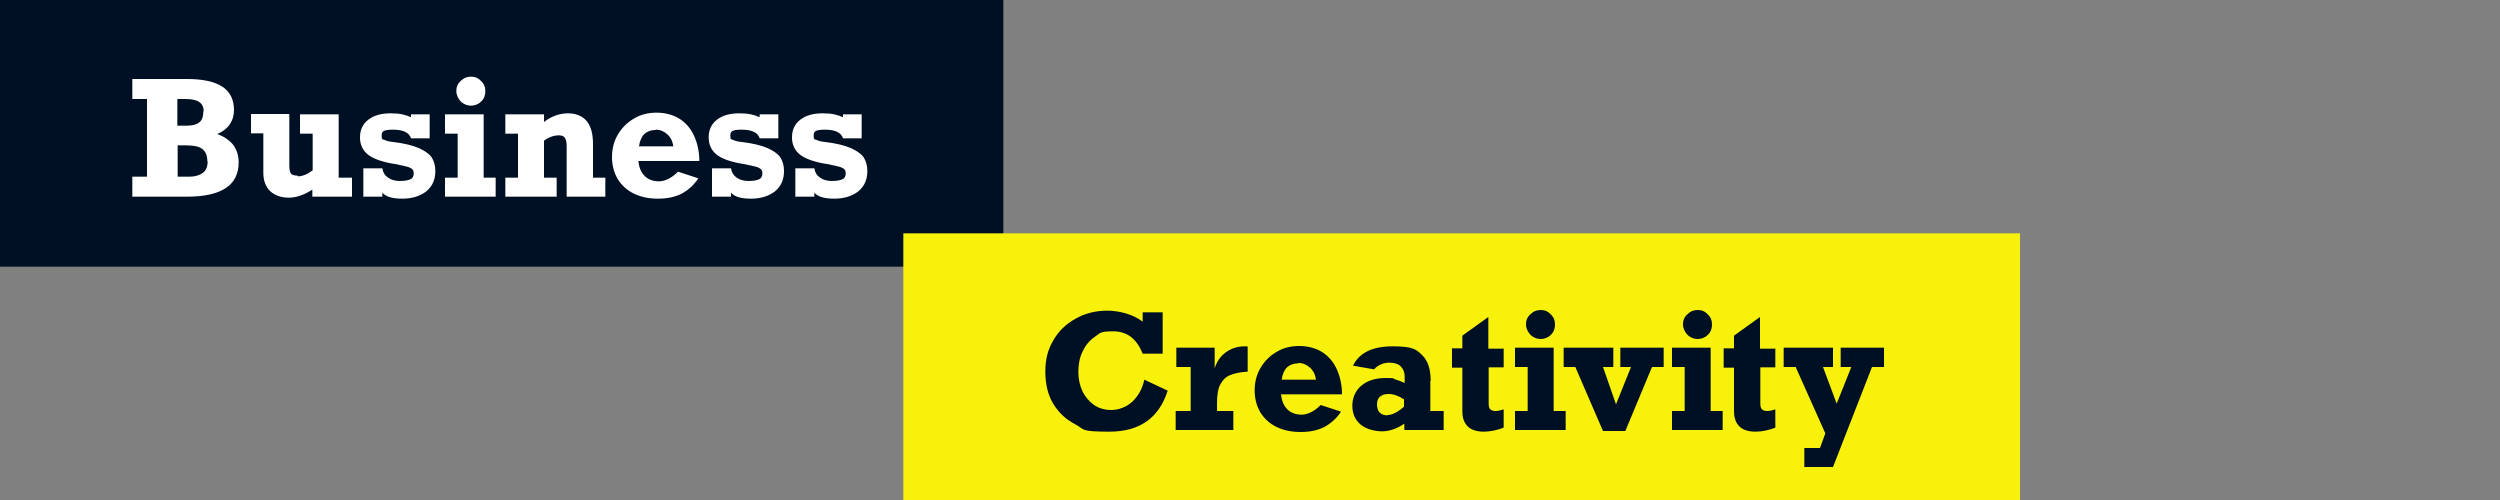 <svg xmlns="http://www.w3.org/2000/svg" id="Ebene_1" width="750" height="150" viewBox="0 0 750 150"><rect x="0" y="0" width="750" height="150" fill="#808080" stroke="none"/><rect width="301" height="80" fill="#001024"></rect><rect x="271" y="70" width="335" height="80" fill="#f8f10b"></rect><path d="M342.8,96.4v-2.7h6v12.4h-6c-1.8-4.5-4.7-6.7-8.8-6.7s-3.9.5-5.5,1.6c-1.6,1.1-2.8,2.5-3.7,4.4-.9,1.8-1.3,3.9-1.3,6.1s.4,4,1.2,5.8c.8,1.7,2,3.1,3.5,4.2,1.5,1,3.2,1.5,5.2,1.5s4.5-.8,6.3-2.5c1.8-1.7,3-3.9,3.6-6.6l7,3.3c-2.6,8.2-8.4,12.3-17.5,12.3s-7.3-.7-10.2-2.2c-2.9-1.5-5.1-3.6-6.7-6.3-1.6-2.7-2.3-5.9-2.3-9.6s.8-6.6,2.4-9.3c1.6-2.8,3.8-4.9,6.7-6.5,2.8-1.6,6-2.4,9.5-2.4s7.8,1.1,10.6,3.3ZM374.3,104.1v7.4c-2.2.1-3.9.5-5.2,1-1.3.5-2.2,1.4-3,2.8-.7,1.3-1,3.2-1,5.6v2.4h4.9v5.7h-17.3v-5.7h4.5v-13.2h-4.3v-5.8h11.5v6.2c.6-1.9,1.6-3.5,3.2-4.7,1.6-1.2,3.5-1.9,5.8-1.9s.6,0,.8,0ZM402.7,118.3h-18.4c.2,1.9.8,3.4,1.9,4.5,1.1,1.1,2.6,1.6,4.3,1.6s3.9-1,5.7-2.9l6.1,2c-1.3,2-3,3.5-5,4.6-2,1-4.3,1.5-7.1,1.5s-5.1-.5-7.2-1.5c-2.1-1-3.7-2.5-4.9-4.4-1.1-1.9-1.7-4.1-1.7-6.6s.6-4.8,1.8-6.8c1.2-2,2.8-3.6,4.9-4.8,2-1.2,4.3-1.7,6.7-1.7s4.9.6,6.8,1.8c1.9,1.2,3.4,2.9,4.4,5.1,1,2.2,1.6,4.7,1.6,7.6ZM389.5,109c-1.4,0-2.5.4-3.4,1.2-.8.8-1.4,2.1-1.6,3.7h10.3c-.2-1.5-.8-2.7-1.8-3.6-1-.9-2.1-1.4-3.5-1.4ZM429.1,114.2v9.1h4v5.7h-11.8v-1.9c-2.2,1.5-4.5,2.3-6.7,2.3s-4.9-.7-6.5-2.1c-1.6-1.4-2.4-3.3-2.4-5.6s.9-4.5,2.7-6c1.8-1.5,4.2-2.3,7.3-2.3s2,.1,2.8.4c.8.2,1.8.6,2.9,1.1v-2c0-1.2-.4-2.2-1.2-3-.8-.8-2-1.1-3.5-1.1s-3.2.6-4.5,2l-6.3-1.1c1.9-3.9,5.9-5.8,11.9-5.8s7.1.9,8.8,2.6c1.8,1.7,2.6,4.3,2.6,7.8ZM416.3,124.5c1.4,0,3.1-.9,4.9-2.5v-2.2c-1.7-1.1-3.2-1.6-4.6-1.6s-2,.3-2.6.8c-.6.5-.9,1.3-.9,2.3,0,2.2,1.1,3.3,3.2,3.3ZM451.1,104.4v5.8h-4.5v10.8c0,.8.1,1.3.4,1.7.3.4.9.6,1.7.6s1.5-.2,2.4-.5v5.5c-2.1.8-4.1,1.2-6,1.2s-3.8-.5-4.8-1.6c-1.1-1.1-1.6-2.6-1.6-4.6v-13h-3.1v-5.8h3.1v-3.8l7.8-5.6v9.5h4.5ZM466.5,97.4c0,1.2-.4,2.3-1.3,3.1-.8.8-1.9,1.2-3,1.2s-2.2-.4-3.1-1.3c-.8-.9-1.3-1.9-1.3-3.1s.4-2.2,1.3-3c.9-.9,1.9-1.3,3.1-1.3s2.2.4,3,1.3c.9.8,1.3,1.8,1.3,3ZM469.7,123.3v5.7h-15.2v-5.7h3.8v-13.2h-3.8v-5.8h11.6v19h3.7ZM480.9,110.1l3.9,11.2,4.5-11.2h-3.2v-5.8h13v5.8h-3.5l-8,19.2h-6.7l-8.3-19.2h-3.5v-5.8h14.9v5.8h-3.1ZM513.6,97.4c0,1.2-.4,2.3-1.3,3.1-.8.8-1.9,1.2-3,1.2s-2.2-.4-3.1-1.3c-.8-.9-1.3-1.9-1.3-3.1s.4-2.2,1.3-3c.9-.9,1.9-1.3,3.1-1.3s2.2.4,3,1.3c.9.8,1.3,1.8,1.3,3ZM516.8,123.3v5.7h-15.2v-5.7h3.8v-13.2h-3.8v-5.8h11.6v19h3.7ZM532.6,104.4v5.8h-4.5v10.8c0,.8.1,1.3.4,1.7.3.4.9.6,1.7.6s1.5-.2,2.4-.5v5.5c-2.1.8-4.1,1.2-6,1.2s-3.8-.5-4.8-1.6c-1.1-1.1-1.6-2.6-1.6-4.6v-13h-3.1v-5.8h3.1v-3.8l7.8-5.6v9.5h4.5ZM546.9,110.1l4.1,11,4.4-11h-3.2v-5.8h13v5.8h-3.6l-11.7,30h-8.6v-5.7h4.7l1.6-4.4-8.9-19.9h-3.6v-5.8h14.8v5.8h-2.9Z" fill="#001024"></path><path d="M70.2,32.9c0,3.4-1.7,5.9-5,7.3,2.1.8,3.7,1.9,4.8,3.3,1,1.4,1.6,3.1,1.6,5.2,0,6.9-5.2,10.3-15.5,10.3h-16.4v-6h4.4v-23.3h-4.4v-6h16.4c4.8,0,8.3.8,10.6,2.3,2.3,1.5,3.5,3.9,3.5,7ZM61.1,33.4c0-1.4-.5-2.3-1.5-2.9-1-.6-2.4-.8-4.2-.8h-2.2v8h2.8c1.7,0,2.9-.3,3.8-1,.8-.6,1.2-1.7,1.2-3.3ZM62.2,48.4c0-1.7-.5-2.9-1.5-3.7-1-.8-2.7-1.1-5.1-1.1h-2.3v9.4h3.6c1.6,0,2.9-.4,3.9-1.1,1-.7,1.5-1.9,1.5-3.5ZM89.4,52.9c1.3,0,2.8-.6,4.4-1.8v-11h-3.8v-5.8h11.6v19h4v5.7h-11.9v-2.1c-2.5,1.6-4.8,2.4-7.1,2.4s-4.2-.7-5.6-2c-1.3-1.3-2-3.1-2-5.5v-11.8h-3.7v-5.8h11.5v15.5c0,1.2.2,2,.5,2.4.4.4,1.1.6,2,.6ZM123.3,35.2v-.9h5.6v7.2h-5.6c-.5-1.7-2.3-2.6-5.4-2.6s-3.4.6-3.4,1.9.3.9.9,1.2c.6.3,1.5.5,2.6.6,3.2.4,5.7,1,7.6,1.8,1.8.8,3.1,1.7,3.9,2.8.7,1.1,1.1,2.5,1.1,4.1,0,2.6-.9,4.6-2.7,6.1-1.8,1.4-4.2,2.2-7.2,2.2s-5-.6-6-1.8v1.2h-5.7v-8.5h5.7c.2,1.2.7,2.1,1.7,2.8,1,.7,2.2,1,3.6,1s2.4-.2,3.1-.5c.7-.3,1-.9,1-1.7s-.1-1-.4-1.3c-.3-.3-.8-.6-1.6-.8-.8-.2-2-.5-3.7-.8-3.7-.6-6.3-1.5-8-2.8-1.6-1.3-2.4-3-2.4-5.2s.8-4,2.5-5.3c1.7-1.3,3.9-1.9,6.7-1.9s4.3.4,6.2,1.2ZM145.6,27.4c0,1.2-.4,2.3-1.3,3.1-.8.8-1.9,1.2-3,1.2s-2.2-.4-3.1-1.3c-.8-.9-1.3-1.9-1.3-3.1s.4-2.2,1.3-3c.9-.9,1.9-1.3,3.1-1.3s2.2.4,3,1.3c.9.8,1.3,1.8,1.3,3ZM148.7,53.3v5.7h-15.2v-5.7h3.8v-13.2h-3.8v-5.8h11.6v19h3.7ZM177.9,43.3v10h3.7v5.7h-11.6v-15.1c0-1.2-.2-2-.5-2.5-.3-.5-.9-.8-1.8-.8-1.5,0-3,.5-4.5,1.6v11.1h3.8v5.7h-15.4v-5.7h3.8v-13.2h-3.8v-5.8h11.6v2.3c2.3-1.8,4.8-2.6,7.2-2.6s4.3.8,5.6,2.3c1.3,1.6,1.9,3.9,1.9,6.9ZM209.9,48.3h-18.4c.2,1.9.8,3.4,1.9,4.5,1.1,1.1,2.6,1.6,4.3,1.6s3.9-1,5.7-2.9l6.1,2c-1.3,2-3,3.5-5,4.6-2,1-4.3,1.5-7.1,1.5s-5.1-.5-7.2-1.5c-2.1-1-3.7-2.5-4.9-4.4-1.1-1.9-1.7-4.1-1.7-6.6s.6-4.8,1.8-6.8c1.2-2,2.8-3.6,4.9-4.8,2-1.2,4.3-1.7,6.7-1.7s4.9.6,6.8,1.8c1.9,1.2,3.4,2.9,4.4,5.1,1,2.2,1.6,4.7,1.6,7.6ZM196.7,39c-1.4,0-2.5.4-3.4,1.2-.8.8-1.4,2.1-1.6,3.7h10.3c-.2-1.5-.8-2.7-1.8-3.6-1-.9-2.1-1.4-3.5-1.4ZM227.9,35.2v-.9h5.6v7.2h-5.6c-.5-1.7-2.3-2.6-5.4-2.6s-3.4.6-3.4,1.9.3.9.9,1.2c.6.3,1.5.5,2.6.6,3.2.4,5.7,1,7.6,1.8,1.8.8,3.1,1.7,3.9,2.8.7,1.1,1.1,2.5,1.1,4.1,0,2.6-.9,4.6-2.7,6.1-1.8,1.4-4.2,2.2-7.2,2.2s-5-.6-6-1.8v1.2h-5.7v-8.5h5.7c.2,1.2.7,2.1,1.7,2.8,1,.7,2.2,1,3.6,1s2.4-.2,3.1-.5c.7-.3,1-.9,1-1.7s-.1-1-.4-1.3c-.3-.3-.8-.6-1.6-.8-.8-.2-2-.5-3.7-.8-3.7-.6-6.3-1.5-8-2.8-1.6-1.3-2.4-3-2.4-5.2s.8-4,2.5-5.3c1.7-1.3,3.9-1.9,6.7-1.9s4.3.4,6.2,1.2ZM252.9,35.2v-.9h5.6v7.2h-5.6c-.5-1.7-2.3-2.6-5.4-2.6s-3.4.6-3.4,1.9.3.9.9,1.2c.6.3,1.5.5,2.6.6,3.2.4,5.7,1,7.6,1.8,1.8.8,3.1,1.7,3.9,2.8.7,1.1,1.1,2.5,1.1,4.1,0,2.6-.9,4.6-2.7,6.1-1.8,1.4-4.2,2.2-7.2,2.2s-5-.6-6-1.8v1.2h-5.7v-8.5h5.7c.2,1.2.7,2.1,1.7,2.8,1,.7,2.2,1,3.6,1s2.4-.2,3.1-.5c.7-.3,1-.9,1-1.7s-.1-1-.4-1.3c-.3-.3-.8-.6-1.6-.8-.8-.2-2-.5-3.7-.8-3.7-.6-6.3-1.5-8-2.8-1.6-1.3-2.4-3-2.4-5.2s.8-4,2.5-5.3c1.7-1.3,3.9-1.9,6.7-1.9s4.3.4,6.2,1.2Z" fill="#fff"></path></svg>